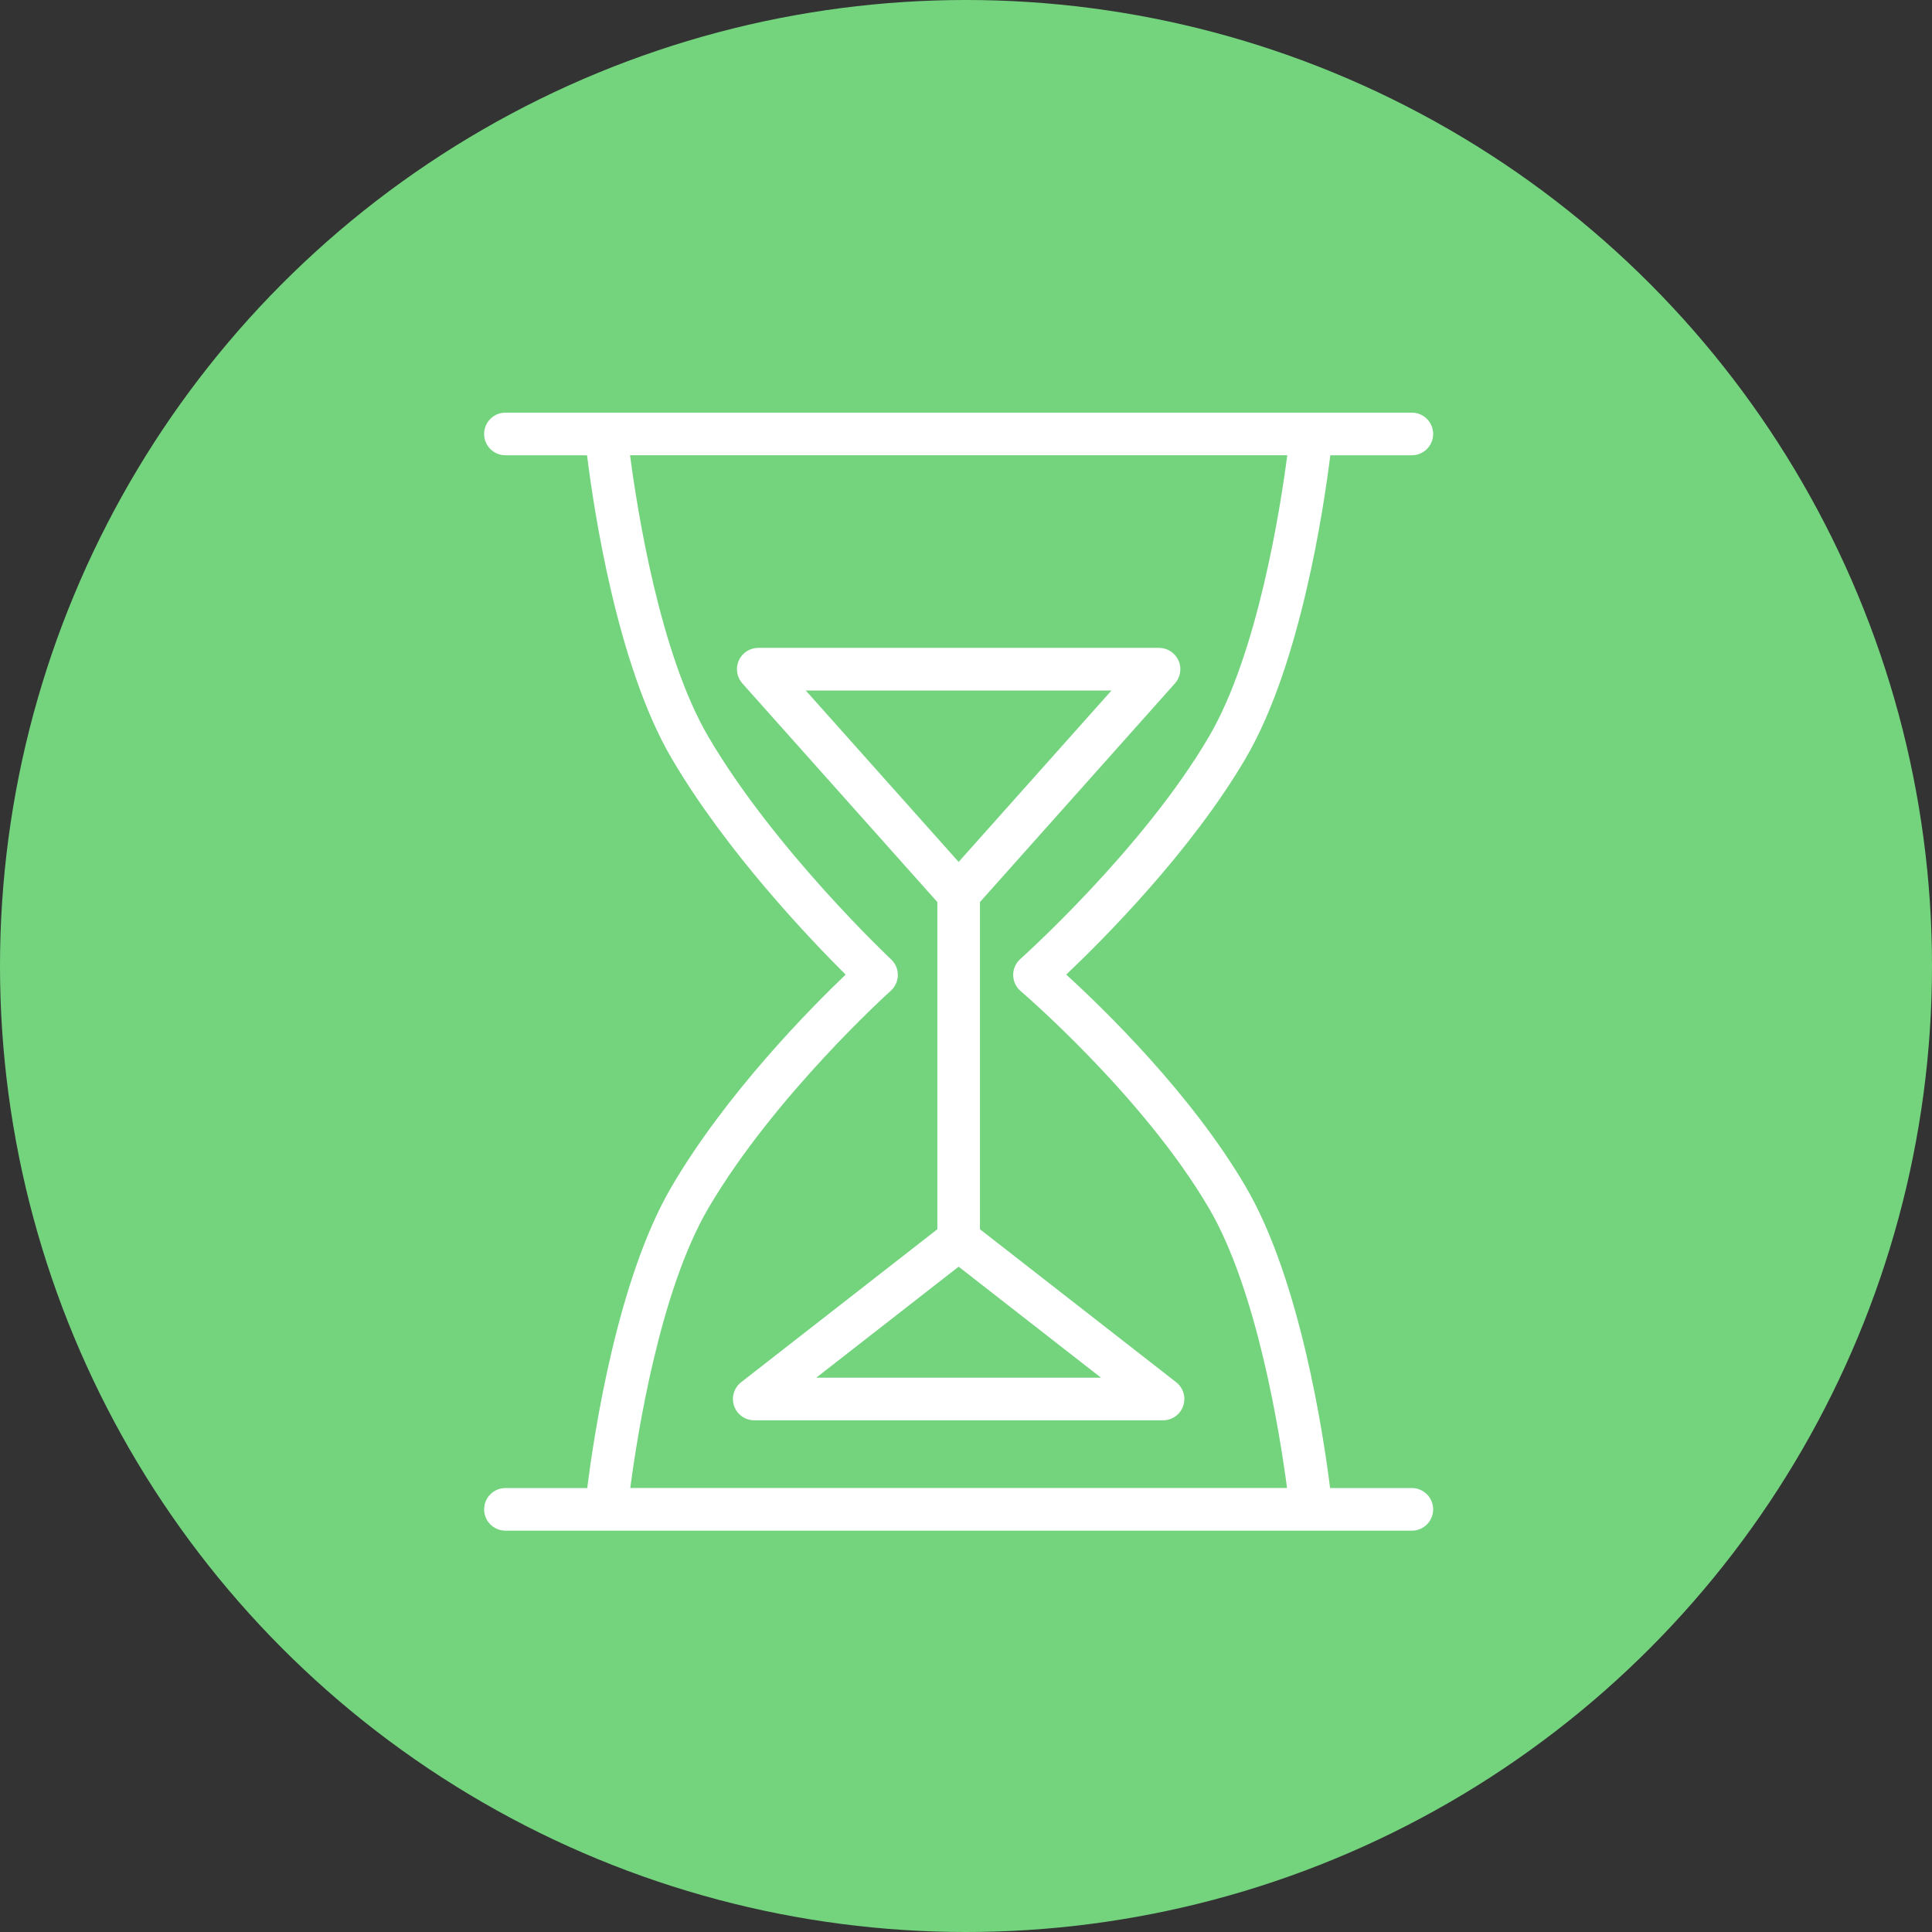 <?xml version="1.0" encoding="UTF-8"?> <svg xmlns="http://www.w3.org/2000/svg" width="136" height="136" viewBox="0 0 136 136" fill="none"><rect x="0" y="0" width="136" height="136" fill="#333333" stroke="none"/> <circle cx="68" cy="68" r="68" fill="#74D47E"></circle> <path d="M99.384 104.748H93.629C93.152 100.939 91.509 90.053 87.695 83.544C83.86 76.993 77.7 71.019 75.055 68.605C77.682 66.114 83.855 59.926 87.695 53.366C91.546 46.793 93.185 35.752 93.644 32.048H99.385C100.213 32.048 100.885 31.376 100.885 30.548C100.885 29.719 100.213 29.048 99.385 29.048H35.579C34.751 29.048 34.079 29.719 34.079 30.548C34.079 31.376 34.751 32.048 35.579 32.048H41.324C41.783 35.753 43.418 46.794 47.268 53.366C51.115 59.936 57.04 66.135 59.527 68.606C57.023 71.001 51.11 76.985 47.269 83.544C43.455 90.053 41.816 100.94 41.339 104.749H35.58C34.752 104.749 34.08 105.421 34.08 106.249C34.08 107.078 34.752 107.749 35.58 107.749H42.676C42.677 107.749 42.678 107.749 42.678 107.749C42.678 107.749 42.678 107.749 42.679 107.749H99.385C100.213 107.749 100.885 107.078 100.885 106.249C100.884 105.42 100.212 104.748 99.384 104.748ZM49.856 85.06C54.49 77.149 62.621 69.818 62.703 69.745C63.016 69.464 63.197 69.065 63.202 68.644C63.207 68.223 63.034 67.82 62.727 67.533C62.645 67.456 54.505 59.79 49.856 51.849C46.445 46.026 44.854 35.885 44.352 32.047H90.616C90.114 35.883 88.522 46.02 85.106 51.849C80.475 59.762 71.911 67.43 71.825 67.506C71.501 67.795 71.317 68.21 71.322 68.643C71.327 69.077 71.519 69.488 71.85 69.769C71.935 69.842 80.484 77.165 85.107 85.059C88.485 90.826 90.081 100.826 90.6 104.747H44.366C44.883 100.829 46.474 90.833 49.856 85.06Z" fill="white"></path> <path d="M68.982 86.531V63.499L82.709 48.106C83.103 47.665 83.2 47.034 82.959 46.494C82.717 45.954 82.181 45.607 81.59 45.607H53.375C52.784 45.607 52.248 45.954 52.006 46.494C51.765 47.034 51.862 47.664 52.256 48.106L65.983 63.499V86.531L52.173 97.298C51.667 97.692 51.468 98.362 51.676 98.968C51.885 99.573 52.454 99.98 53.095 99.98H81.87C82.511 99.98 83.08 99.573 83.289 98.968C83.497 98.362 83.298 97.691 82.792 97.298L68.982 86.531ZM78.241 48.608L67.481 60.674L56.721 48.608H78.241V48.608ZM57.457 96.981L67.481 89.166L77.505 96.981H57.457Z" fill="white"></path> </svg> 